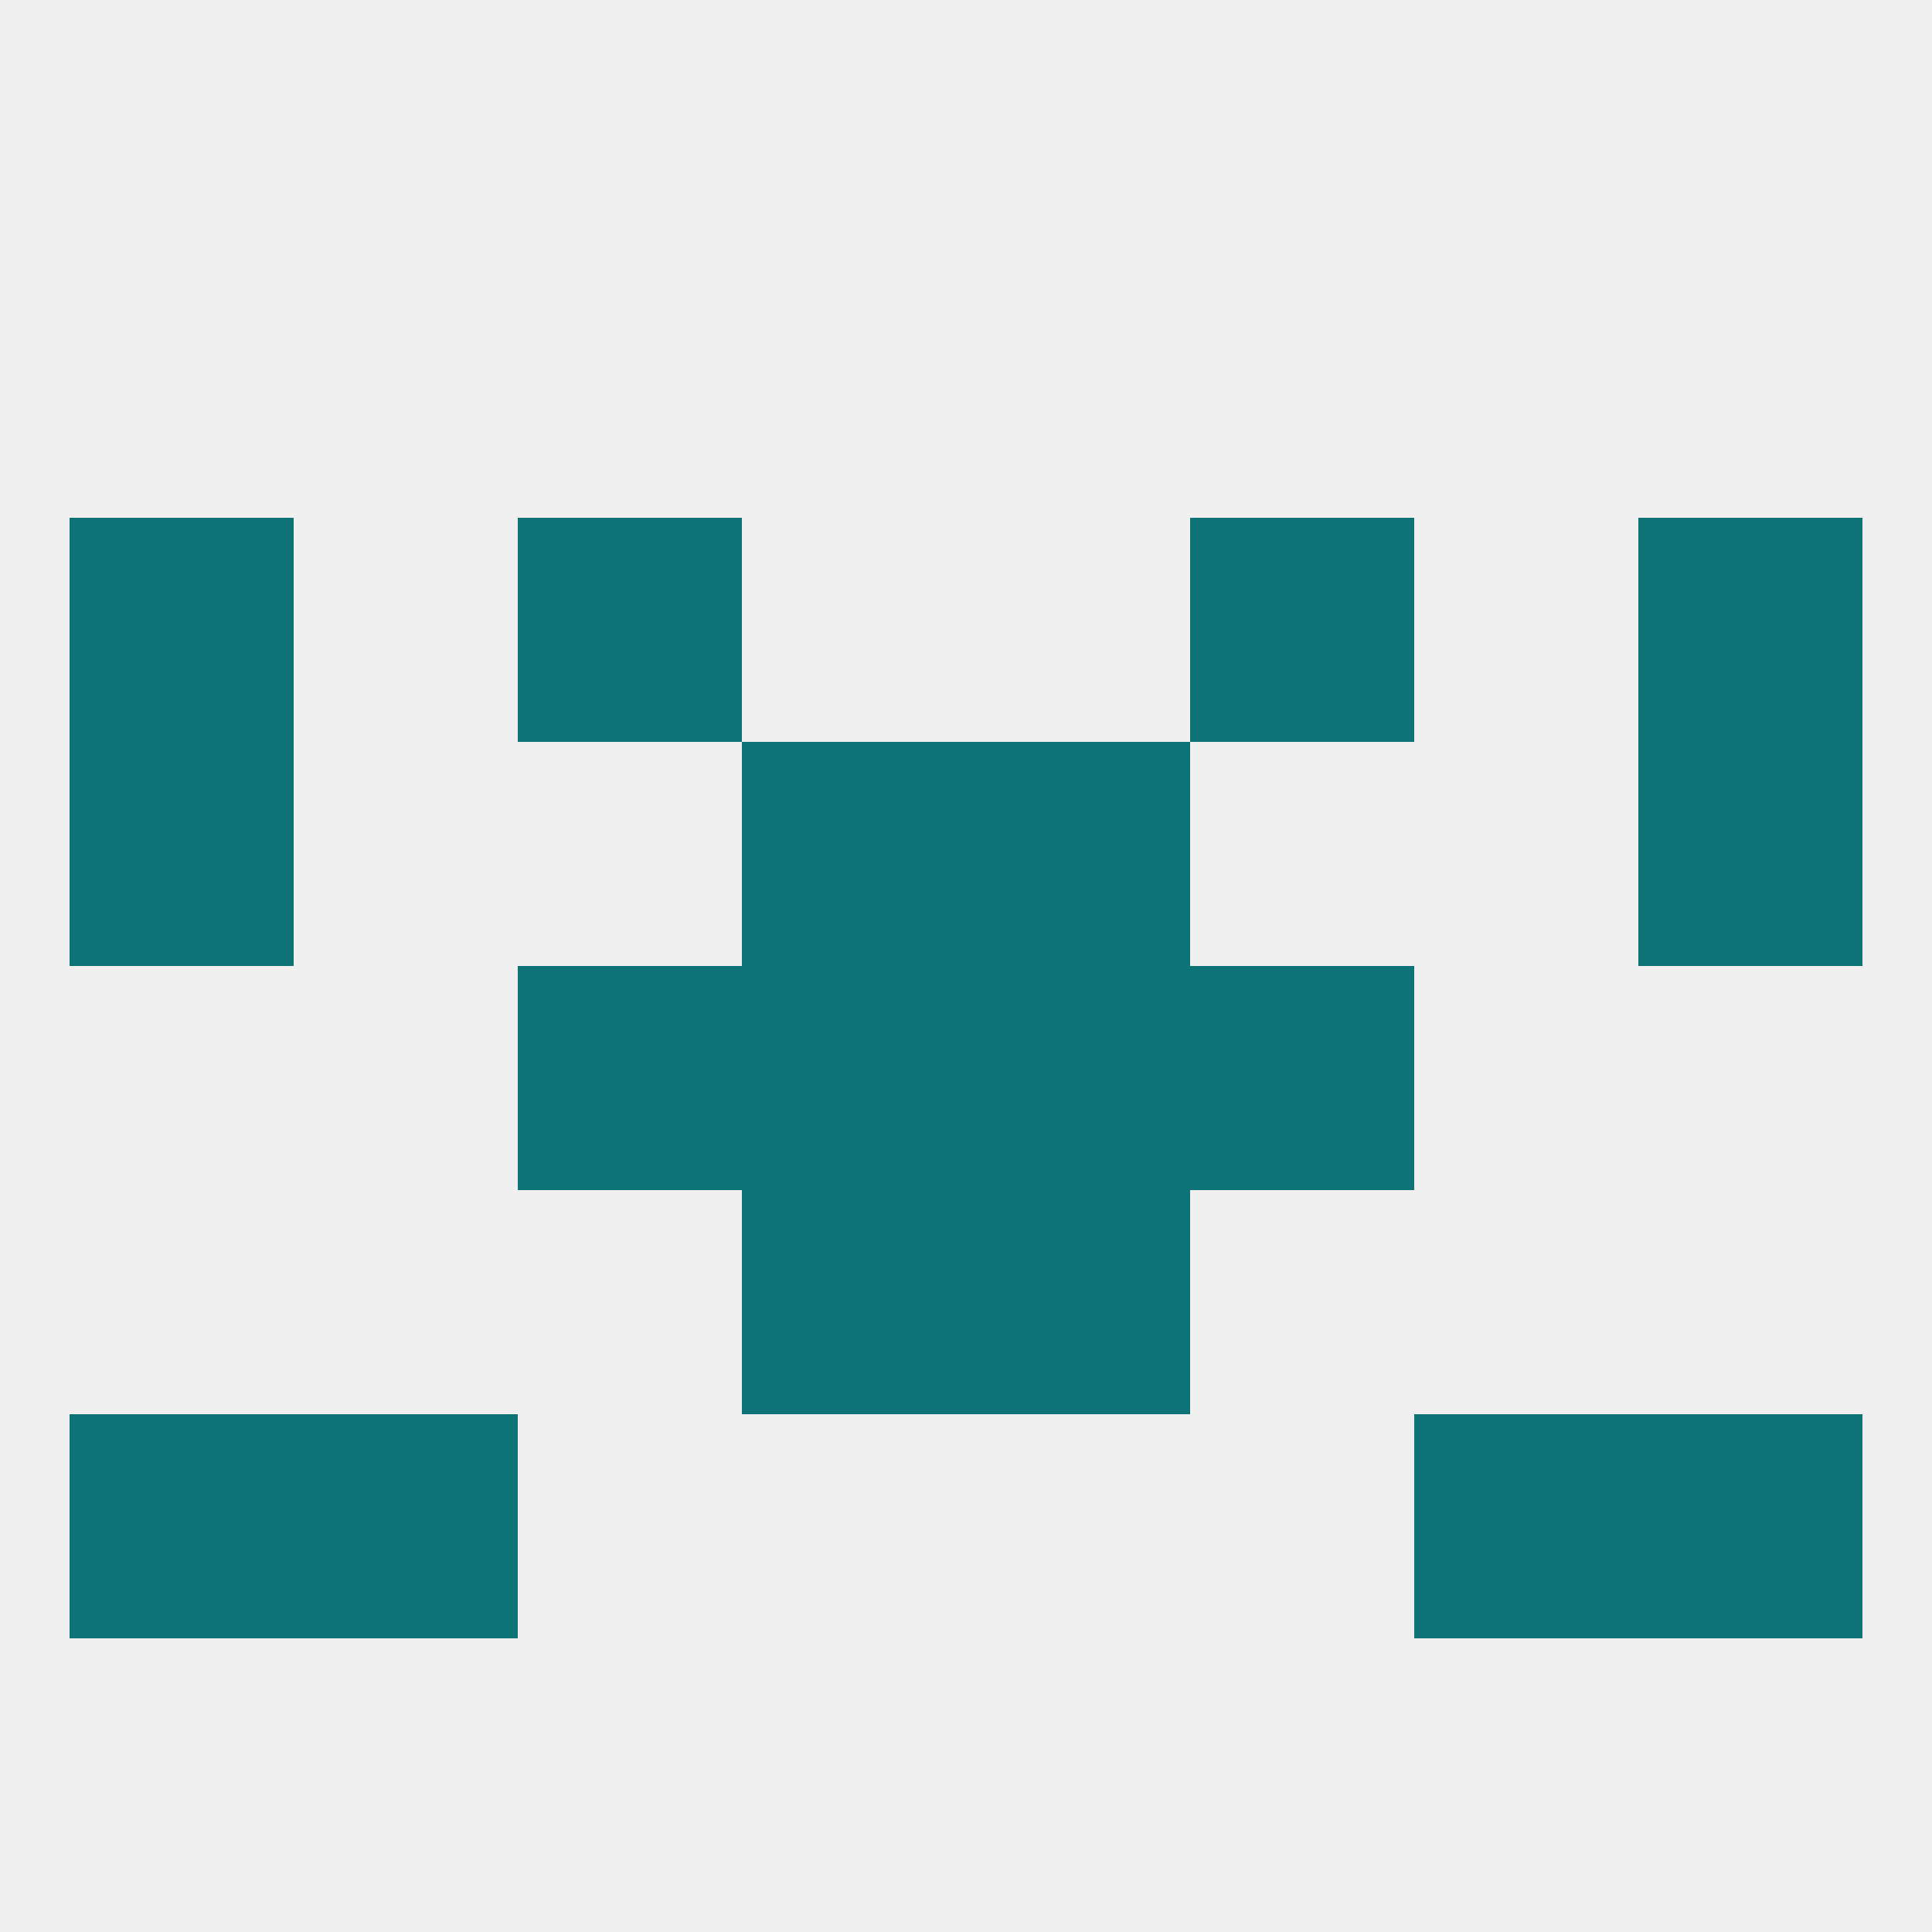 
<!--   <?xml version="1.0"?> -->
<svg version="1.1" baseprofile="full" xmlns="http://www.w3.org/2000/svg" xmlns:xlink="http://www.w3.org/1999/xlink" xmlns:ev="http://www.w3.org/2001/xml-events" width="250" height="250" viewBox="0 0 250 250" >
	<rect width="100%" height="100%" fill="rgba(240,240,240,255)"/>

	<rect x="96" y="154" width="29" height="29" fill="rgba(13,115,119,255)"/>
	<rect x="125" y="154" width="29" height="29" fill="rgba(13,115,119,255)"/>
	<rect x="9" y="183" width="29" height="29" fill="rgba(13,115,119,255)"/>
	<rect x="212" y="183" width="29" height="29" fill="rgba(13,115,119,255)"/>
	<rect x="38" y="183" width="29" height="29" fill="rgba(13,115,119,255)"/>
	<rect x="183" y="183" width="29" height="29" fill="rgba(13,115,119,255)"/>
	<rect x="154" y="67" width="29" height="29" fill="rgba(13,115,119,255)"/>
	<rect x="9" y="67" width="29" height="29" fill="rgba(13,115,119,255)"/>
	<rect x="212" y="67" width="29" height="29" fill="rgba(13,115,119,255)"/>
	<rect x="67" y="67" width="29" height="29" fill="rgba(13,115,119,255)"/>
	<rect x="212" y="96" width="29" height="29" fill="rgba(13,115,119,255)"/>
	<rect x="96" y="96" width="29" height="29" fill="rgba(13,115,119,255)"/>
	<rect x="125" y="96" width="29" height="29" fill="rgba(13,115,119,255)"/>
	<rect x="9" y="96" width="29" height="29" fill="rgba(13,115,119,255)"/>
	<rect x="96" y="125" width="29" height="29" fill="rgba(13,115,119,255)"/>
	<rect x="125" y="125" width="29" height="29" fill="rgba(13,115,119,255)"/>
	<rect x="67" y="125" width="29" height="29" fill="rgba(13,115,119,255)"/>
	<rect x="154" y="125" width="29" height="29" fill="rgba(13,115,119,255)"/>
</svg>